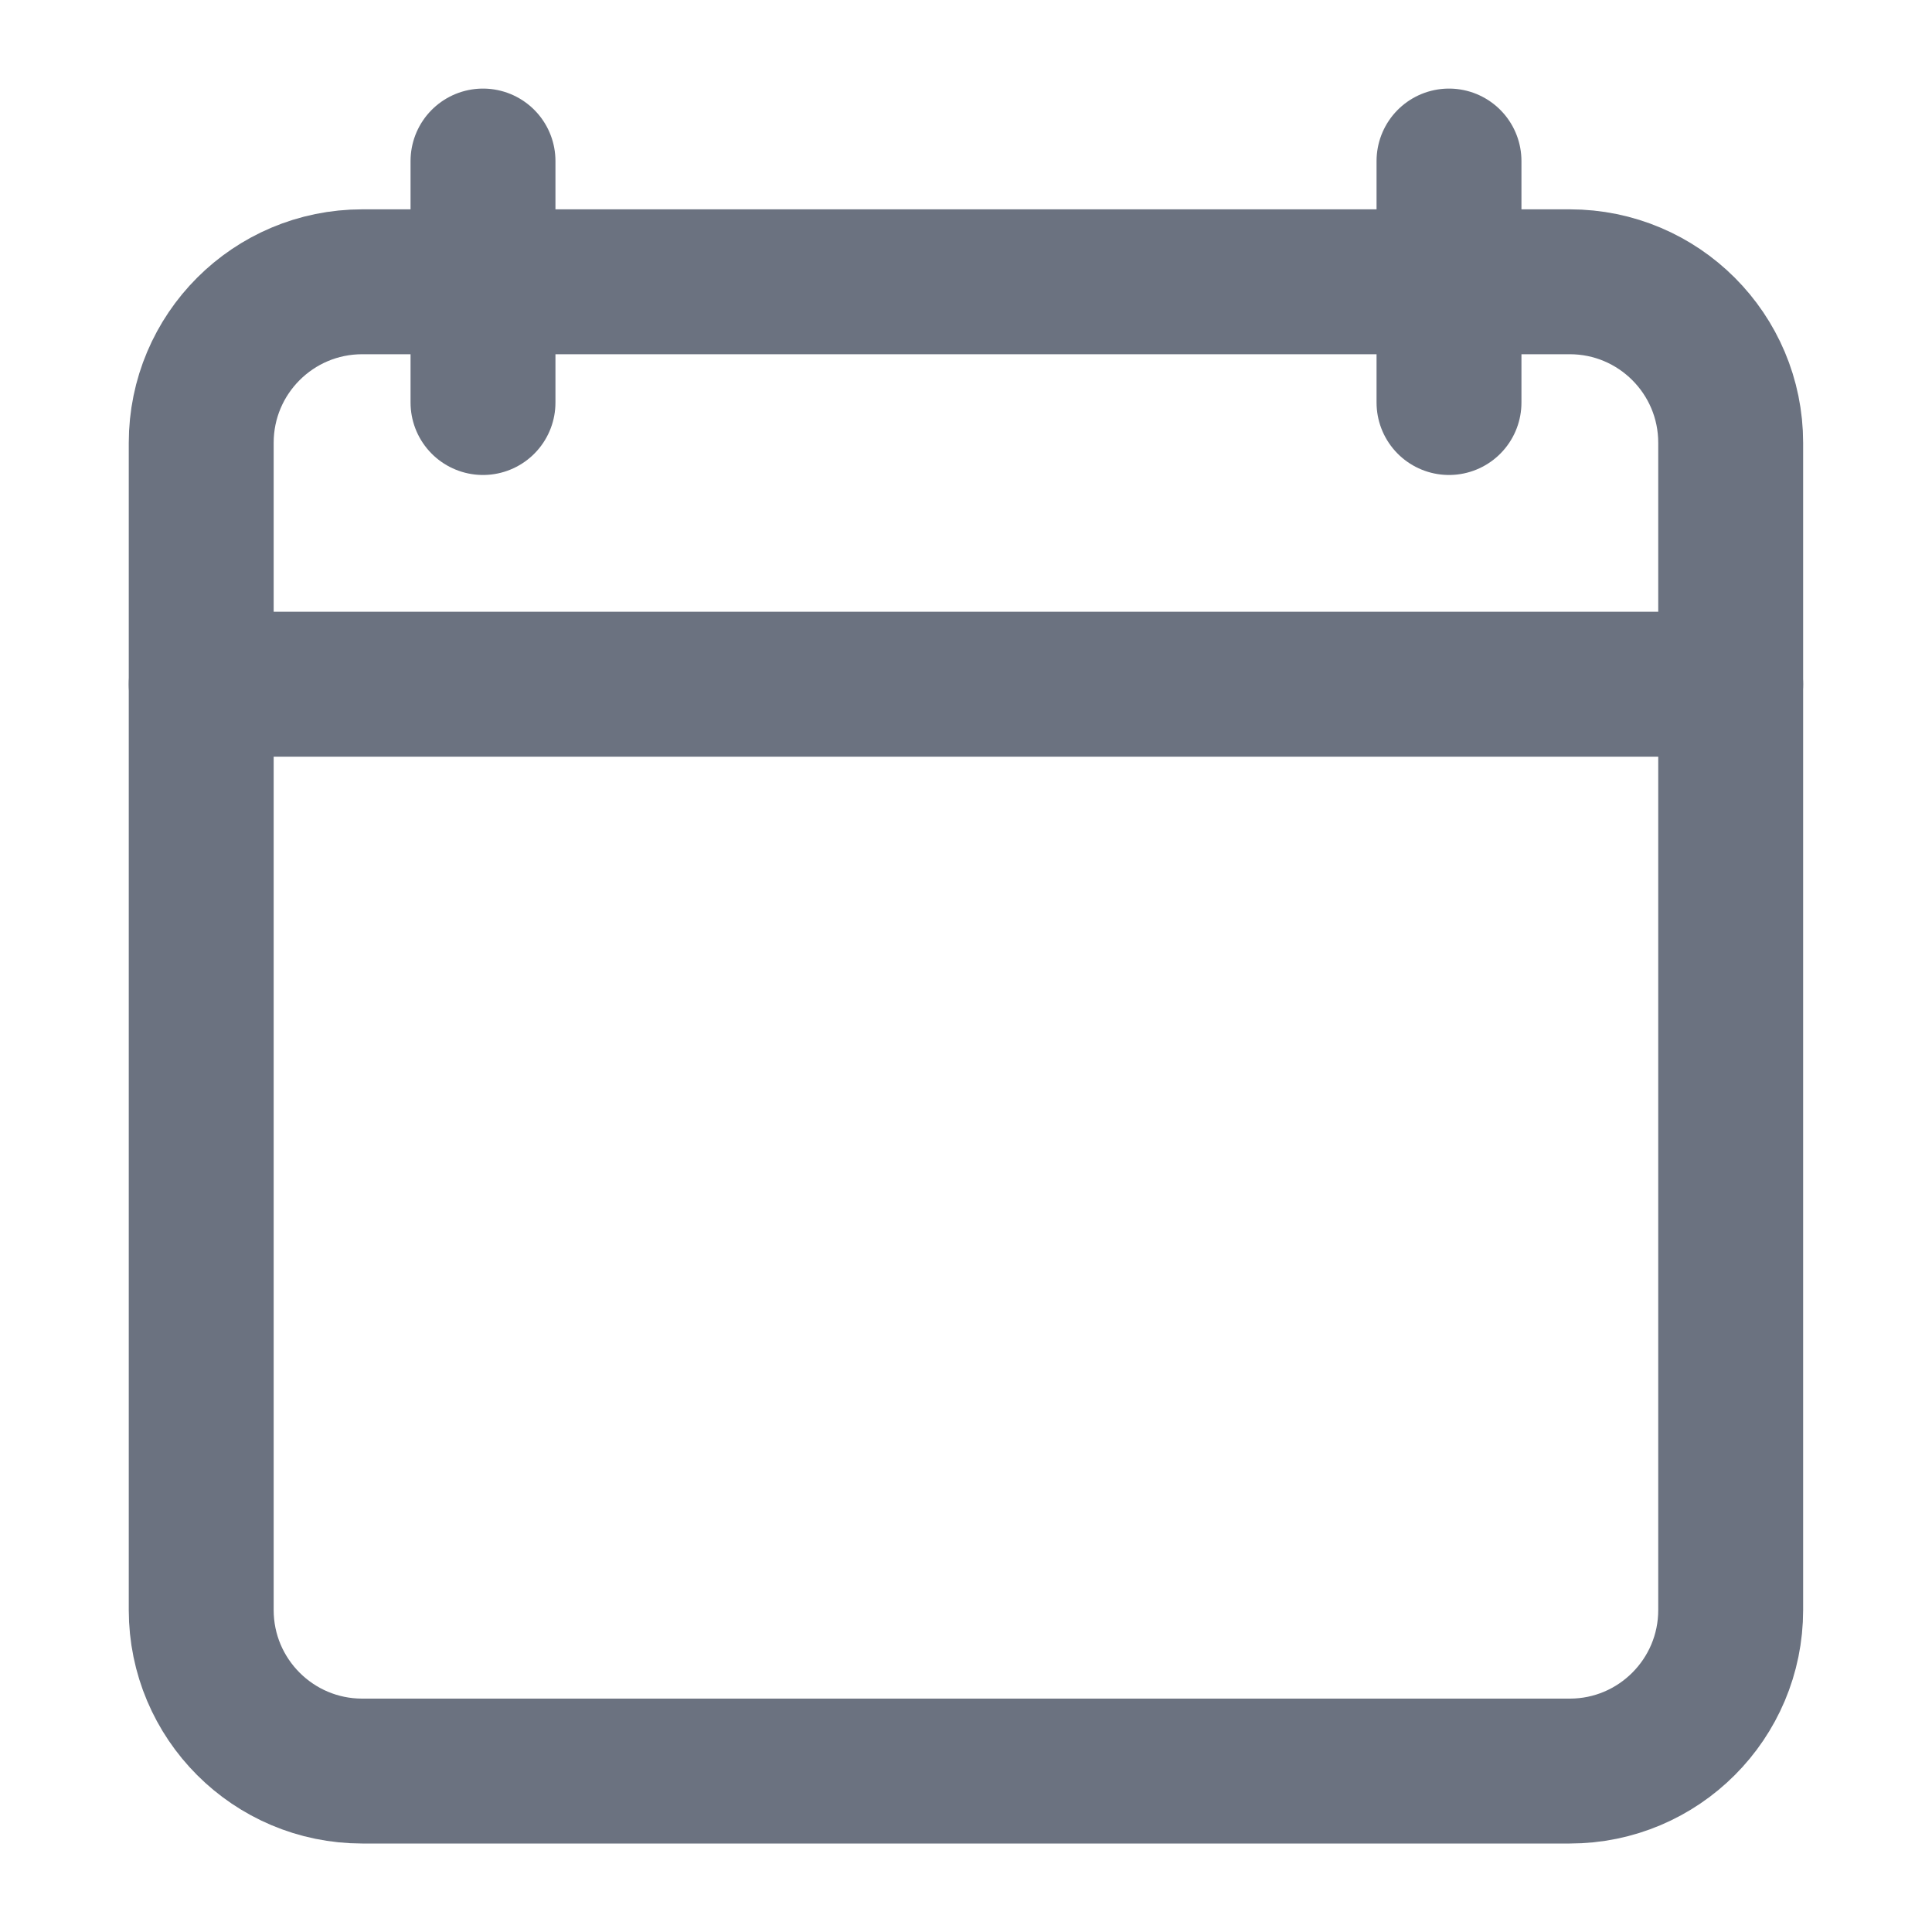 <svg width="20" height="20" viewBox="0 0 20 20" fill="none" xmlns="http://www.w3.org/2000/svg">
<path d="M15 1.667V4.167M5 1.667V4.167" stroke="#6B7280" stroke-width="1.5" stroke-linecap="round" stroke-linejoin="round"/>
<path d="M16.25 2.917H3.75C2.829 2.917 2.083 3.663 2.083 4.584V16.667C2.083 17.587 2.829 18.334 3.75 18.334H16.25C17.17 18.334 17.916 17.587 17.916 16.667V4.584C17.916 3.663 17.17 2.917 16.25 2.917Z" stroke="#6B7280" stroke-width="1.5" stroke-linecap="round" stroke-linejoin="round"/>
<path d="M2.083 7.083H17.916" stroke="#6B7280" stroke-width="1.5" stroke-linecap="round" stroke-linejoin="round"/>
</svg>
